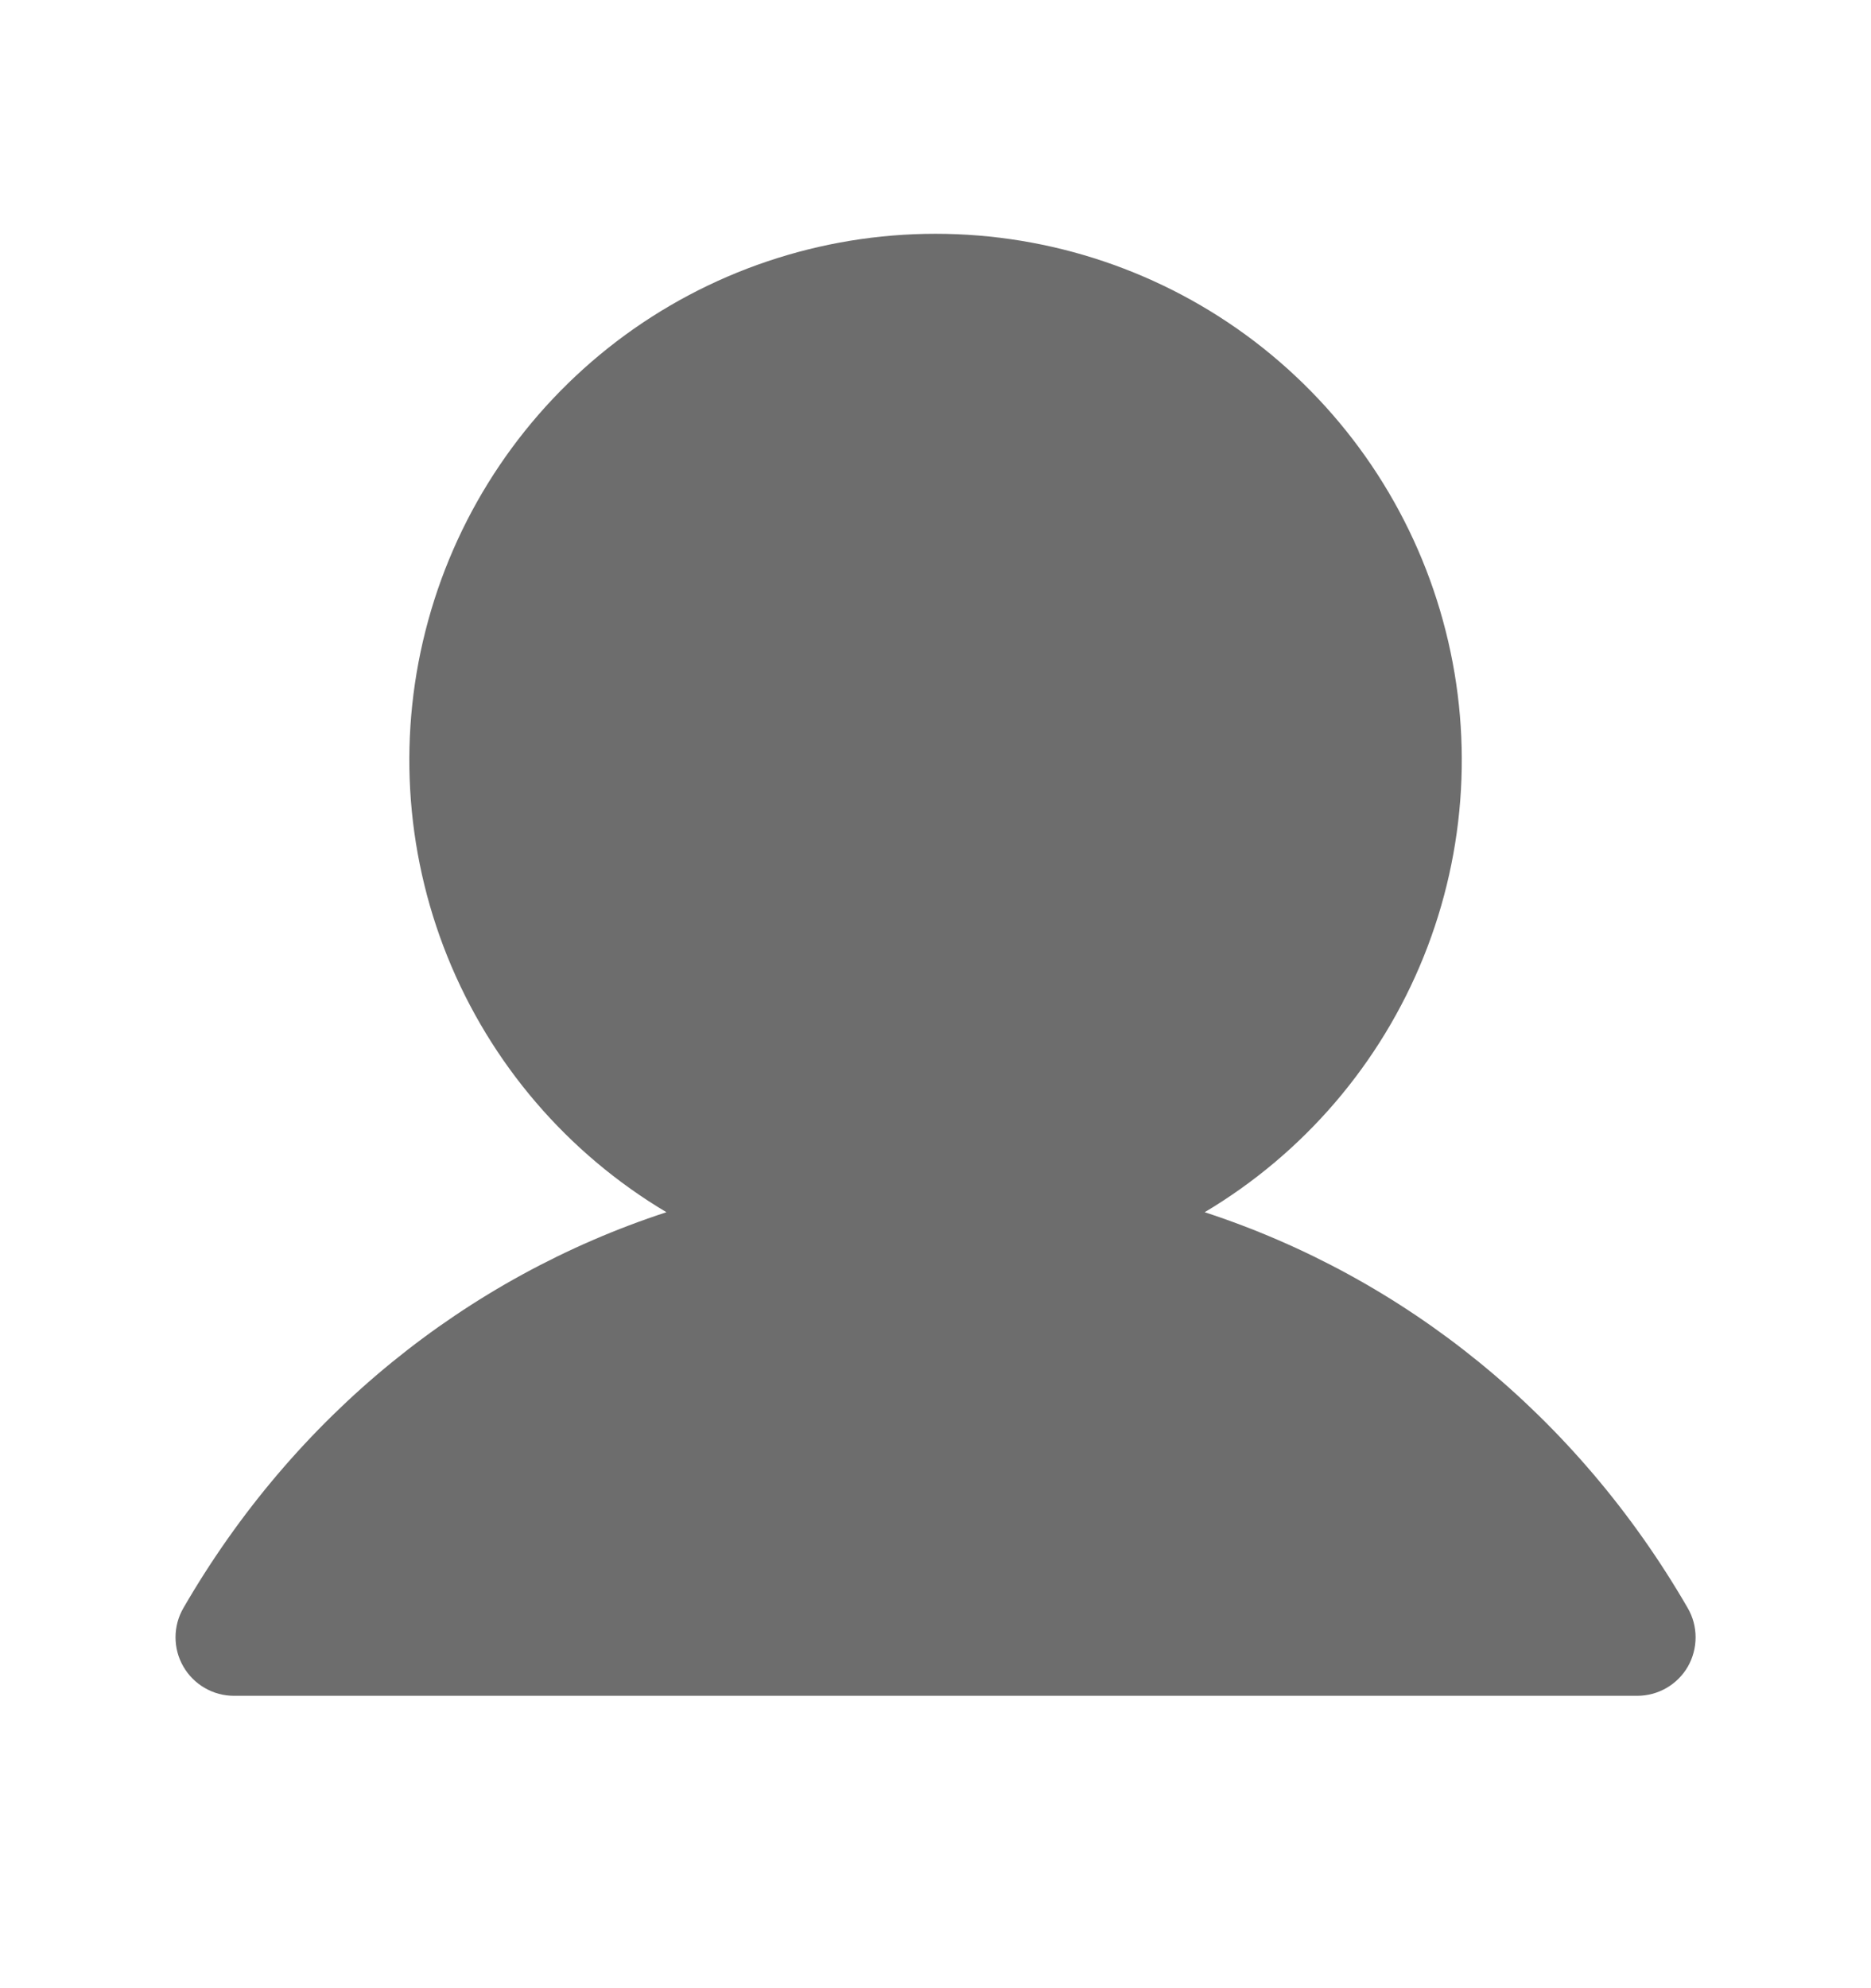 <svg width="16" height="17" viewBox="0 0 16 17" fill="none" xmlns="http://www.w3.org/2000/svg">
<g id="User" clip-path="url(#clip0_489_505)">
<path id="Vector" d="M14.434 14.25C14.39 14.326 14.327 14.389 14.251 14.433C14.175 14.477 14.088 14.5 14.001 14.5H2C1.913 14.5 1.827 14.477 1.751 14.433C1.675 14.389 1.612 14.326 1.568 14.25C1.524 14.174 1.501 14.088 1.501 14C1.501 13.912 1.524 13.826 1.568 13.75C2.52 12.105 3.987 10.925 5.699 10.365C4.852 9.861 4.194 9.093 3.826 8.179C3.458 7.265 3.4 6.255 3.662 5.305C3.923 4.355 4.489 3.517 5.273 2.919C6.057 2.322 7.015 1.999 8 1.999C8.986 1.999 9.944 2.322 10.728 2.919C11.512 3.517 12.078 4.355 12.339 5.305C12.601 6.255 12.543 7.265 12.175 8.179C11.807 9.093 11.149 9.861 10.302 10.365C12.014 10.925 13.481 12.105 14.433 13.75C14.477 13.826 14.5 13.912 14.5 14C14.5 14.088 14.477 14.174 14.434 14.25Z" fill="#6D6D6D"/>
</g>
<defs>
<clipPath id="clip0_489_505">
<rect width="16" height="16" fill="white" transform="translate(0 0.5)"/>
</clipPath>
</defs>
</svg>
